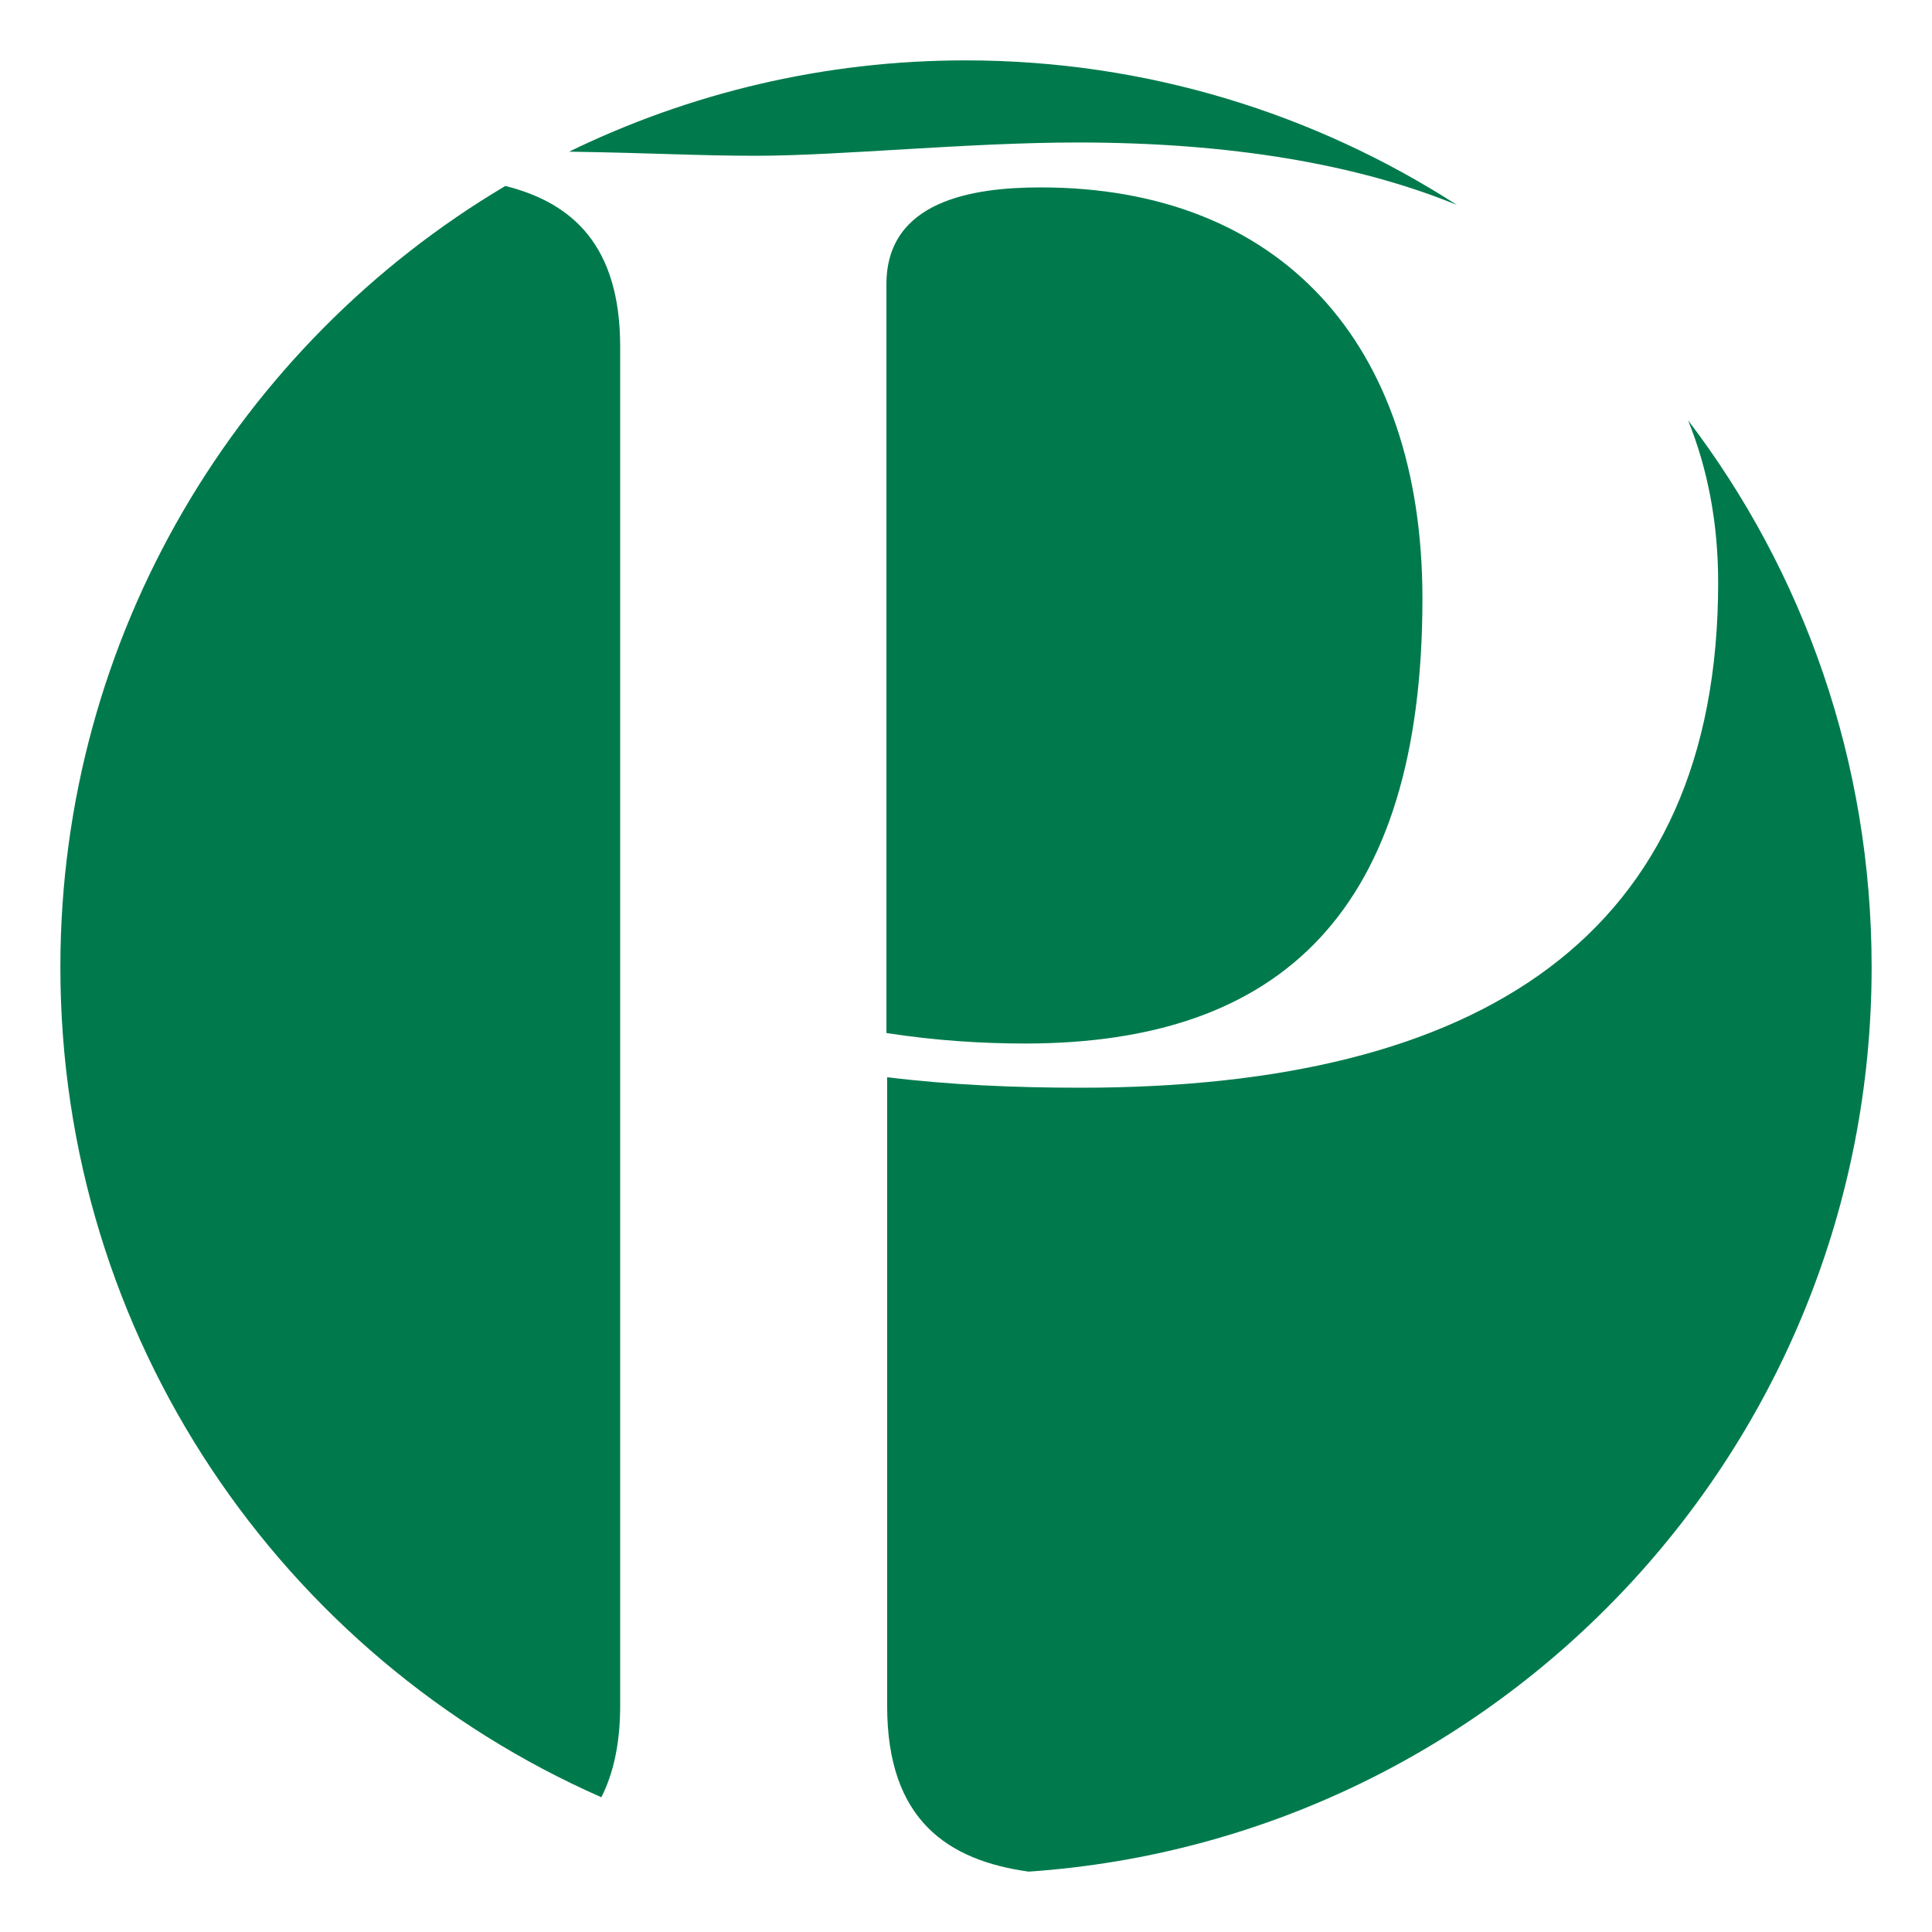 <svg width="32" height="32" viewBox="0 0 16 16" fill="none" xmlns="http://www.w3.org/2000/svg">
<g clip-path="url(#clip0_18_1879)">
<path d="M11.78 4.958C11.78 2.83 10.591 1.552 8.618 1.552C8.055 1.552 7.341 1.662 7.341 2.354V8.555C7.753 8.619 8.142 8.642 8.49 8.642C10.614 8.642 11.78 7.538 11.78 4.958Z" fill="#007A4D"/>
<path d="M8.926 1.18C10.191 1.18 11.241 1.36 12.065 1.697C10.893 0.942 9.494 0.5 7.997 0.5C6.819 0.5 5.705 0.773 4.713 1.256C5.426 1.267 5.775 1.29 6.262 1.29C6.953 1.29 8.015 1.18 8.926 1.18Z" fill="#007A4D"/>
<path d="M15.5 8.009C15.5 6.306 14.937 4.737 13.98 3.481C14.142 3.882 14.229 4.33 14.229 4.824C14.229 7.753 12.256 9.008 8.949 9.008C8.409 9.008 7.864 8.985 7.347 8.921V14.128C7.347 15.076 7.852 15.407 8.519 15.5C12.419 15.233 15.5 11.984 15.5 8.009Z" fill="#007A4D"/>
<path d="M5.136 2.871C5.136 2.034 4.742 1.68 4.185 1.54C1.98 2.848 0.5 5.26 0.5 8.009C0.5 11.083 2.339 13.722 4.98 14.884C5.078 14.692 5.136 14.442 5.136 14.128V2.871Z" fill="#007A4D"/>
</g>
<defs>
<clipPath id="clip0_18_1879">
<rect width="16" height="16" fill="white"/>
</clipPath>
</defs>
</svg>
